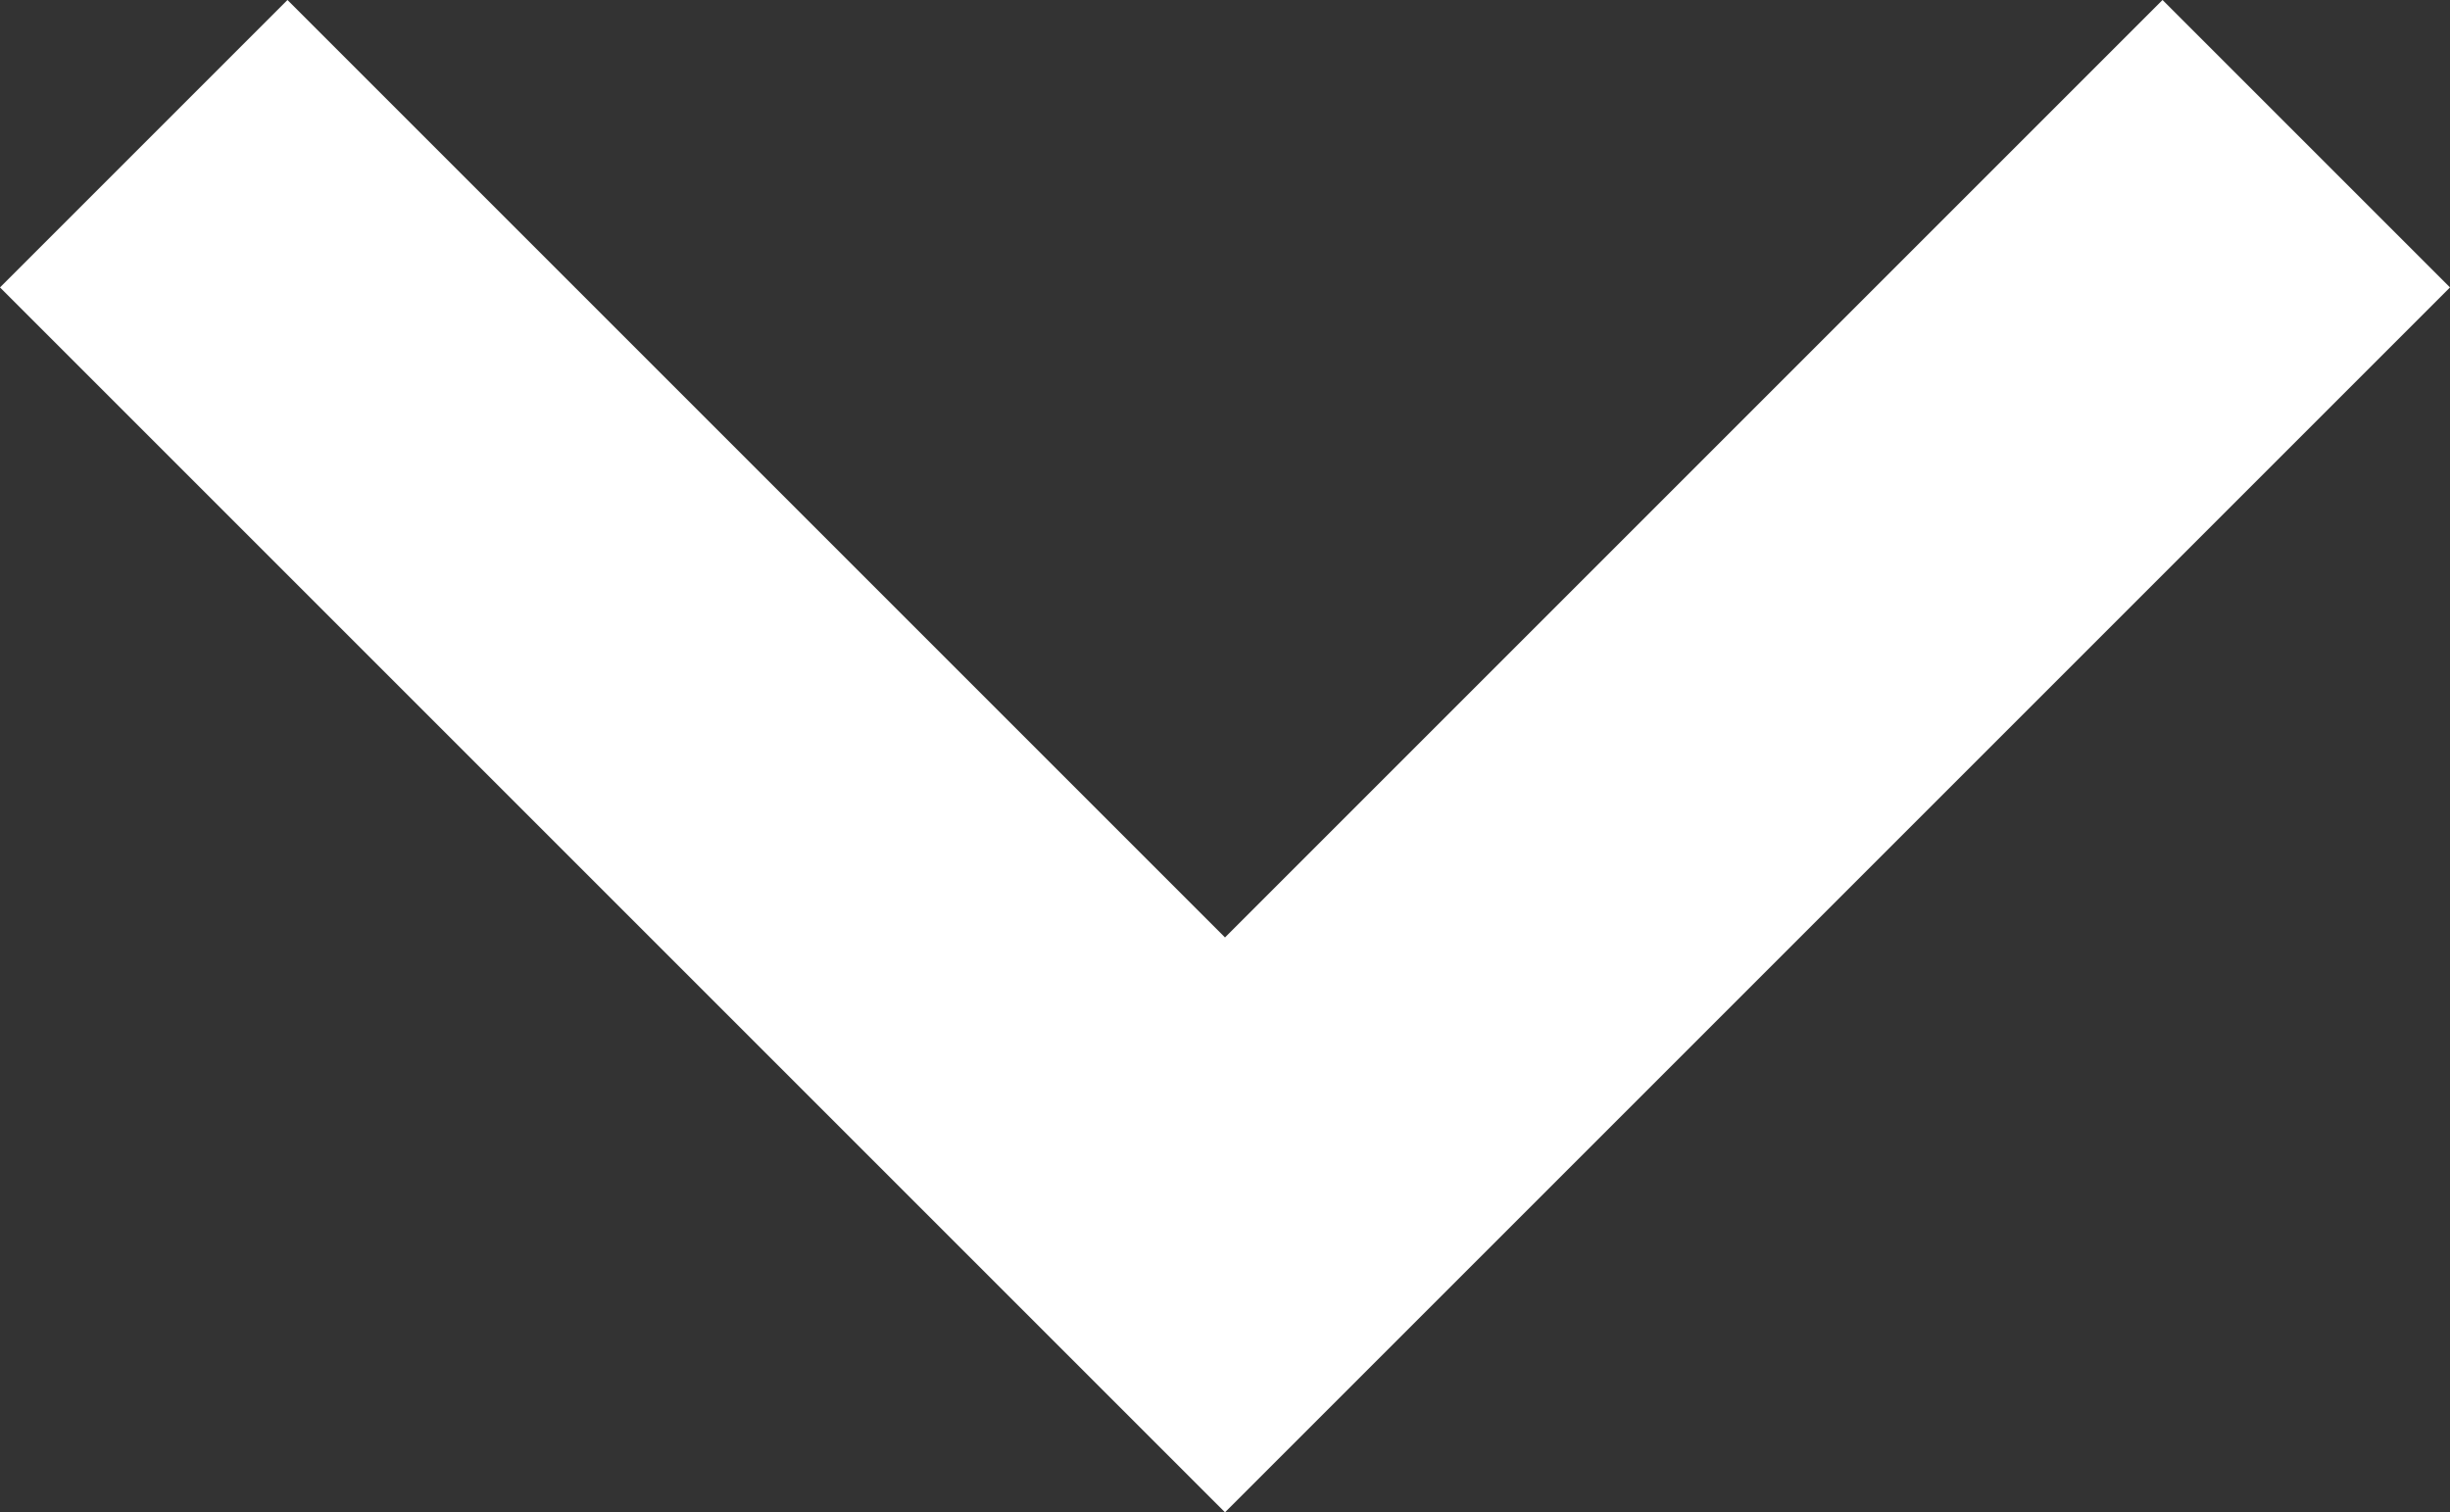 <svg xmlns="http://www.w3.org/2000/svg" viewBox="0 0 30 18.52"><rect x="0" y="0" width="30" height="18.52" fill="#333333" stroke="none"/><defs><style>.cls-1{fill:#fff;}</style></defs><title>アセット 19</title><g id="レイヤー_2" data-name="レイヤー 2"><g id="レイヤー_1-2" data-name="レイヤー 1"><polygon class="cls-1" points="15 11.48 3.52 0 0 3.52 15 18.52 30 3.52 26.48 0 15 11.48"/></g></g></svg>